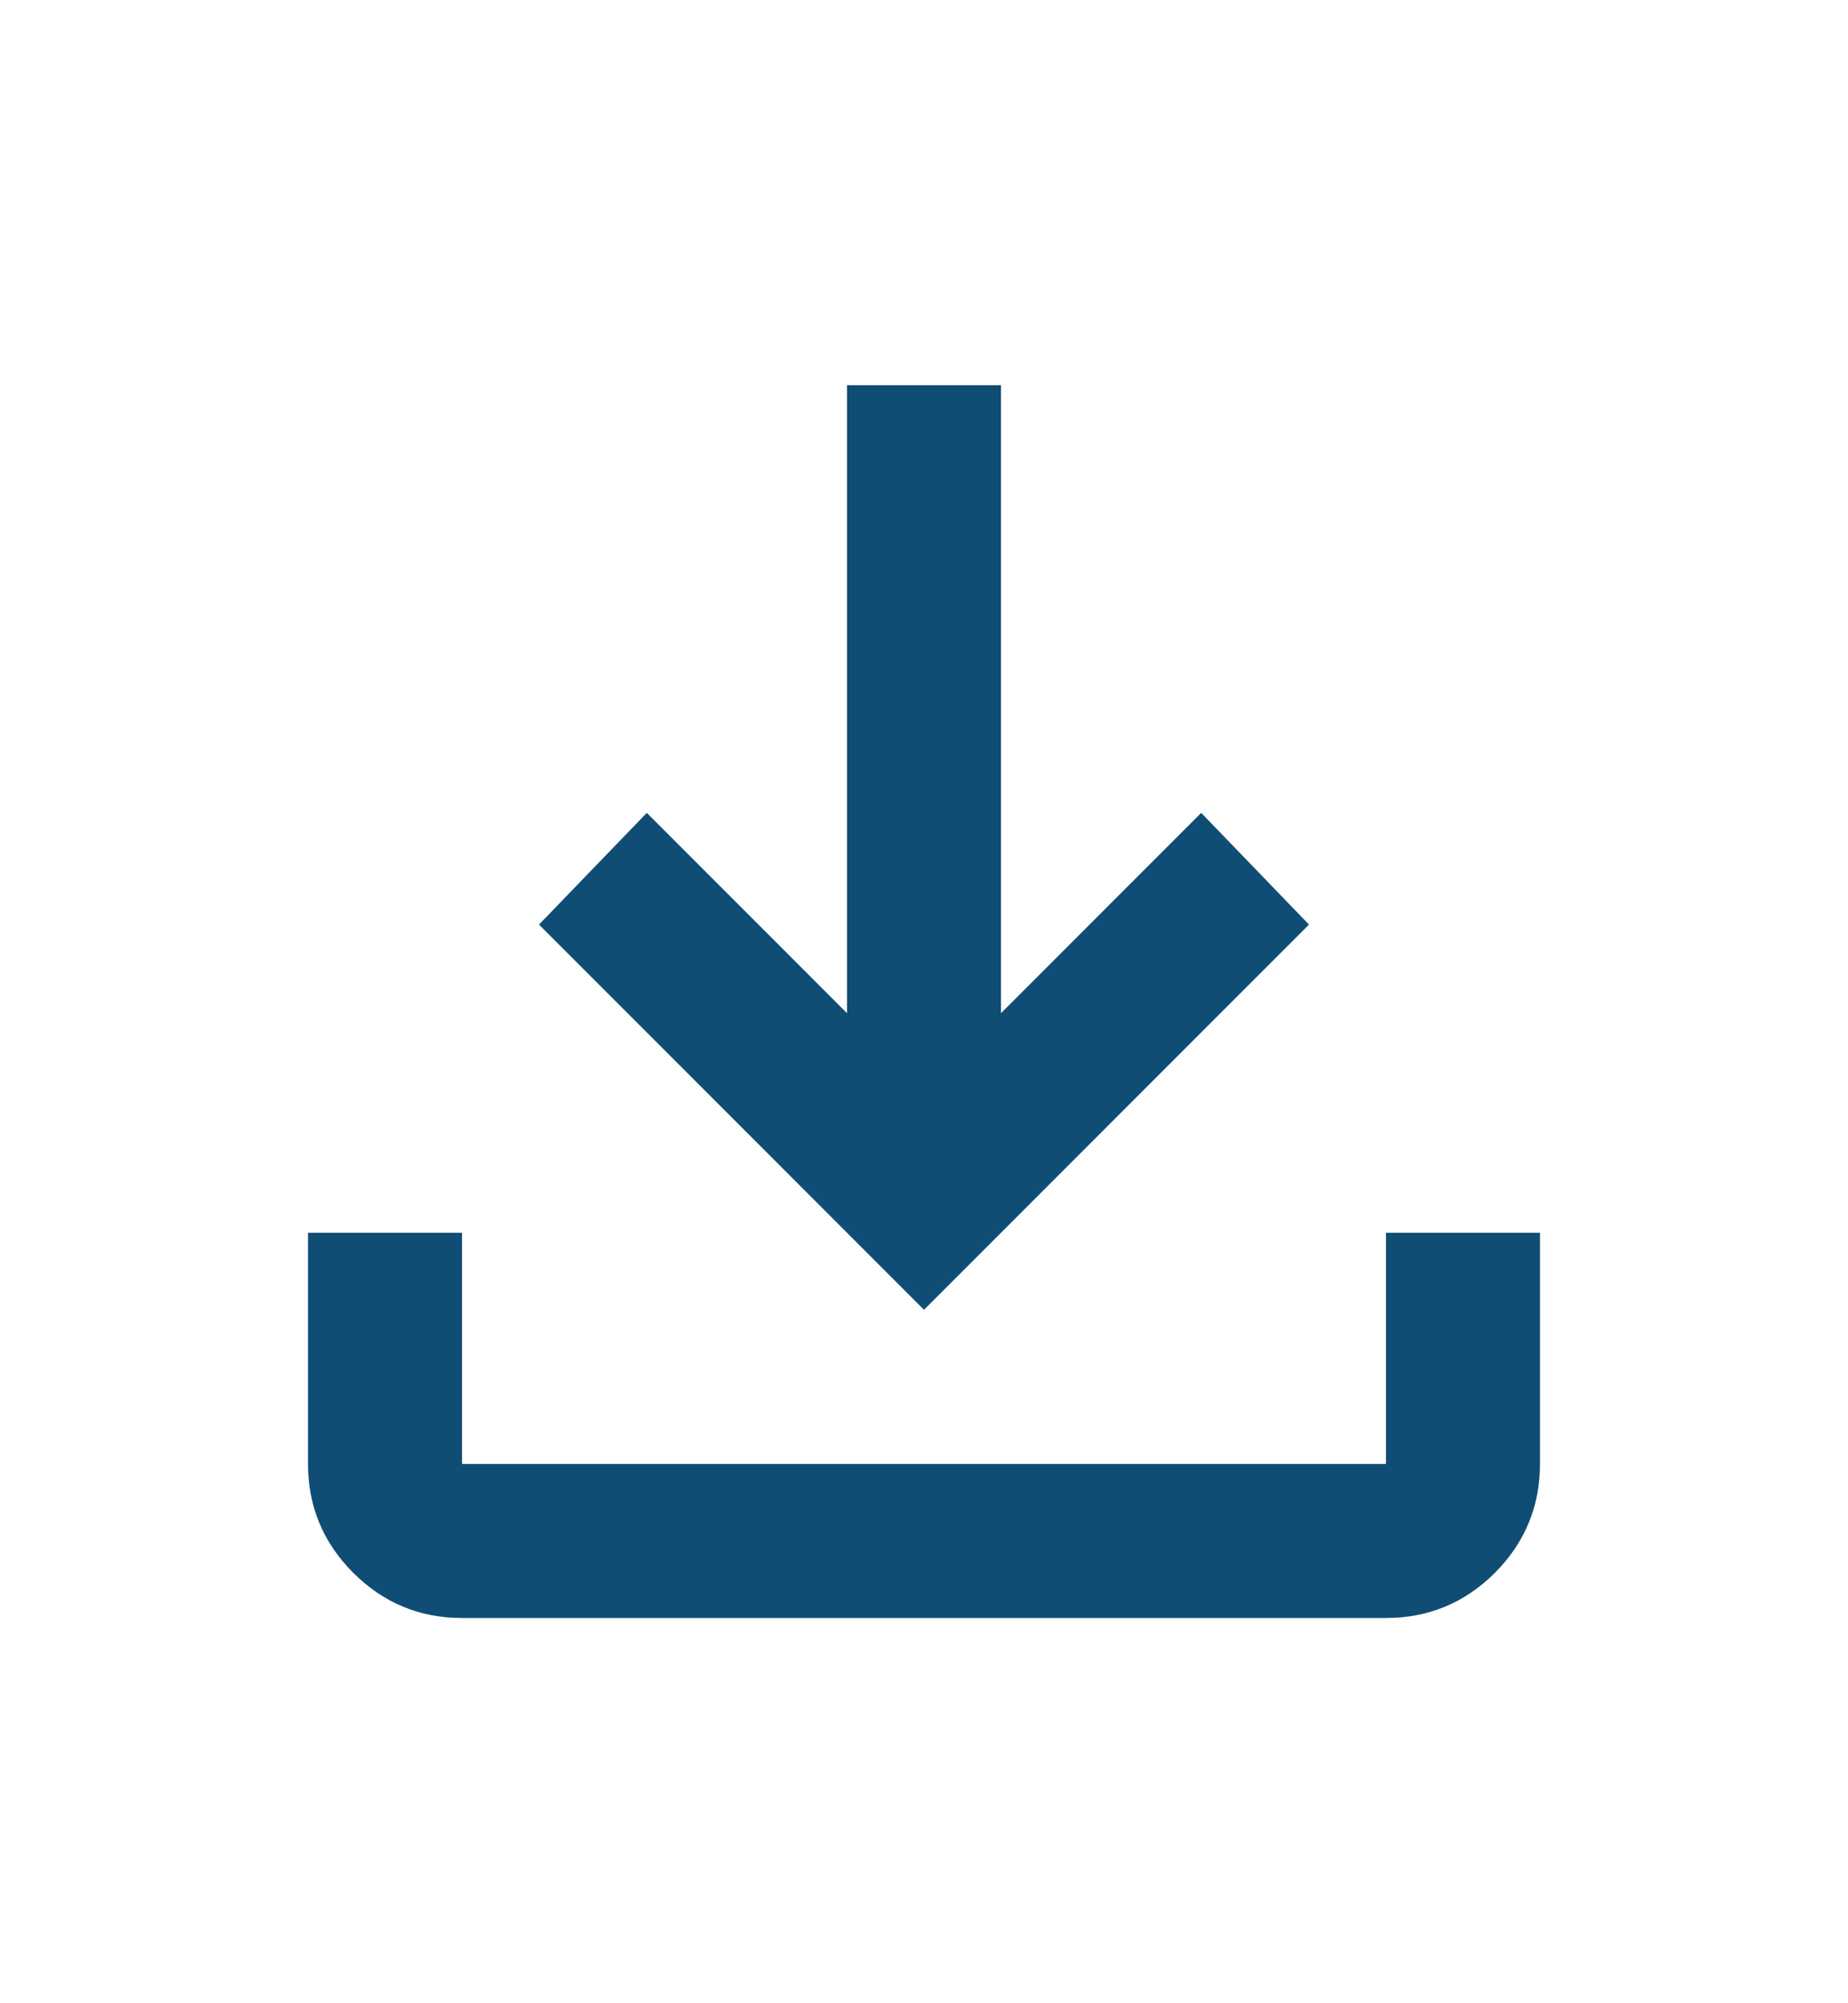 <?xml version="1.0" encoding="UTF-8"?> <svg xmlns="http://www.w3.org/2000/svg" width="12" height="13" viewBox="0 0 12 13" fill="none"><path d="M6 8.5L3.5 6L4.2 5.275L5.5 6.575V2.5H6.5V6.575L7.8 5.275L8.5 6L6 8.5ZM3 10.5C2.725 10.5 2.49 10.402 2.294 10.207C2.098 10.011 2 9.775 2 9.5V8H3V9.5H9V8H10V9.5C10 9.775 9.902 10.011 9.707 10.207C9.511 10.402 9.275 10.5 9 10.5H3Z" fill="#104D74"></path></svg> 